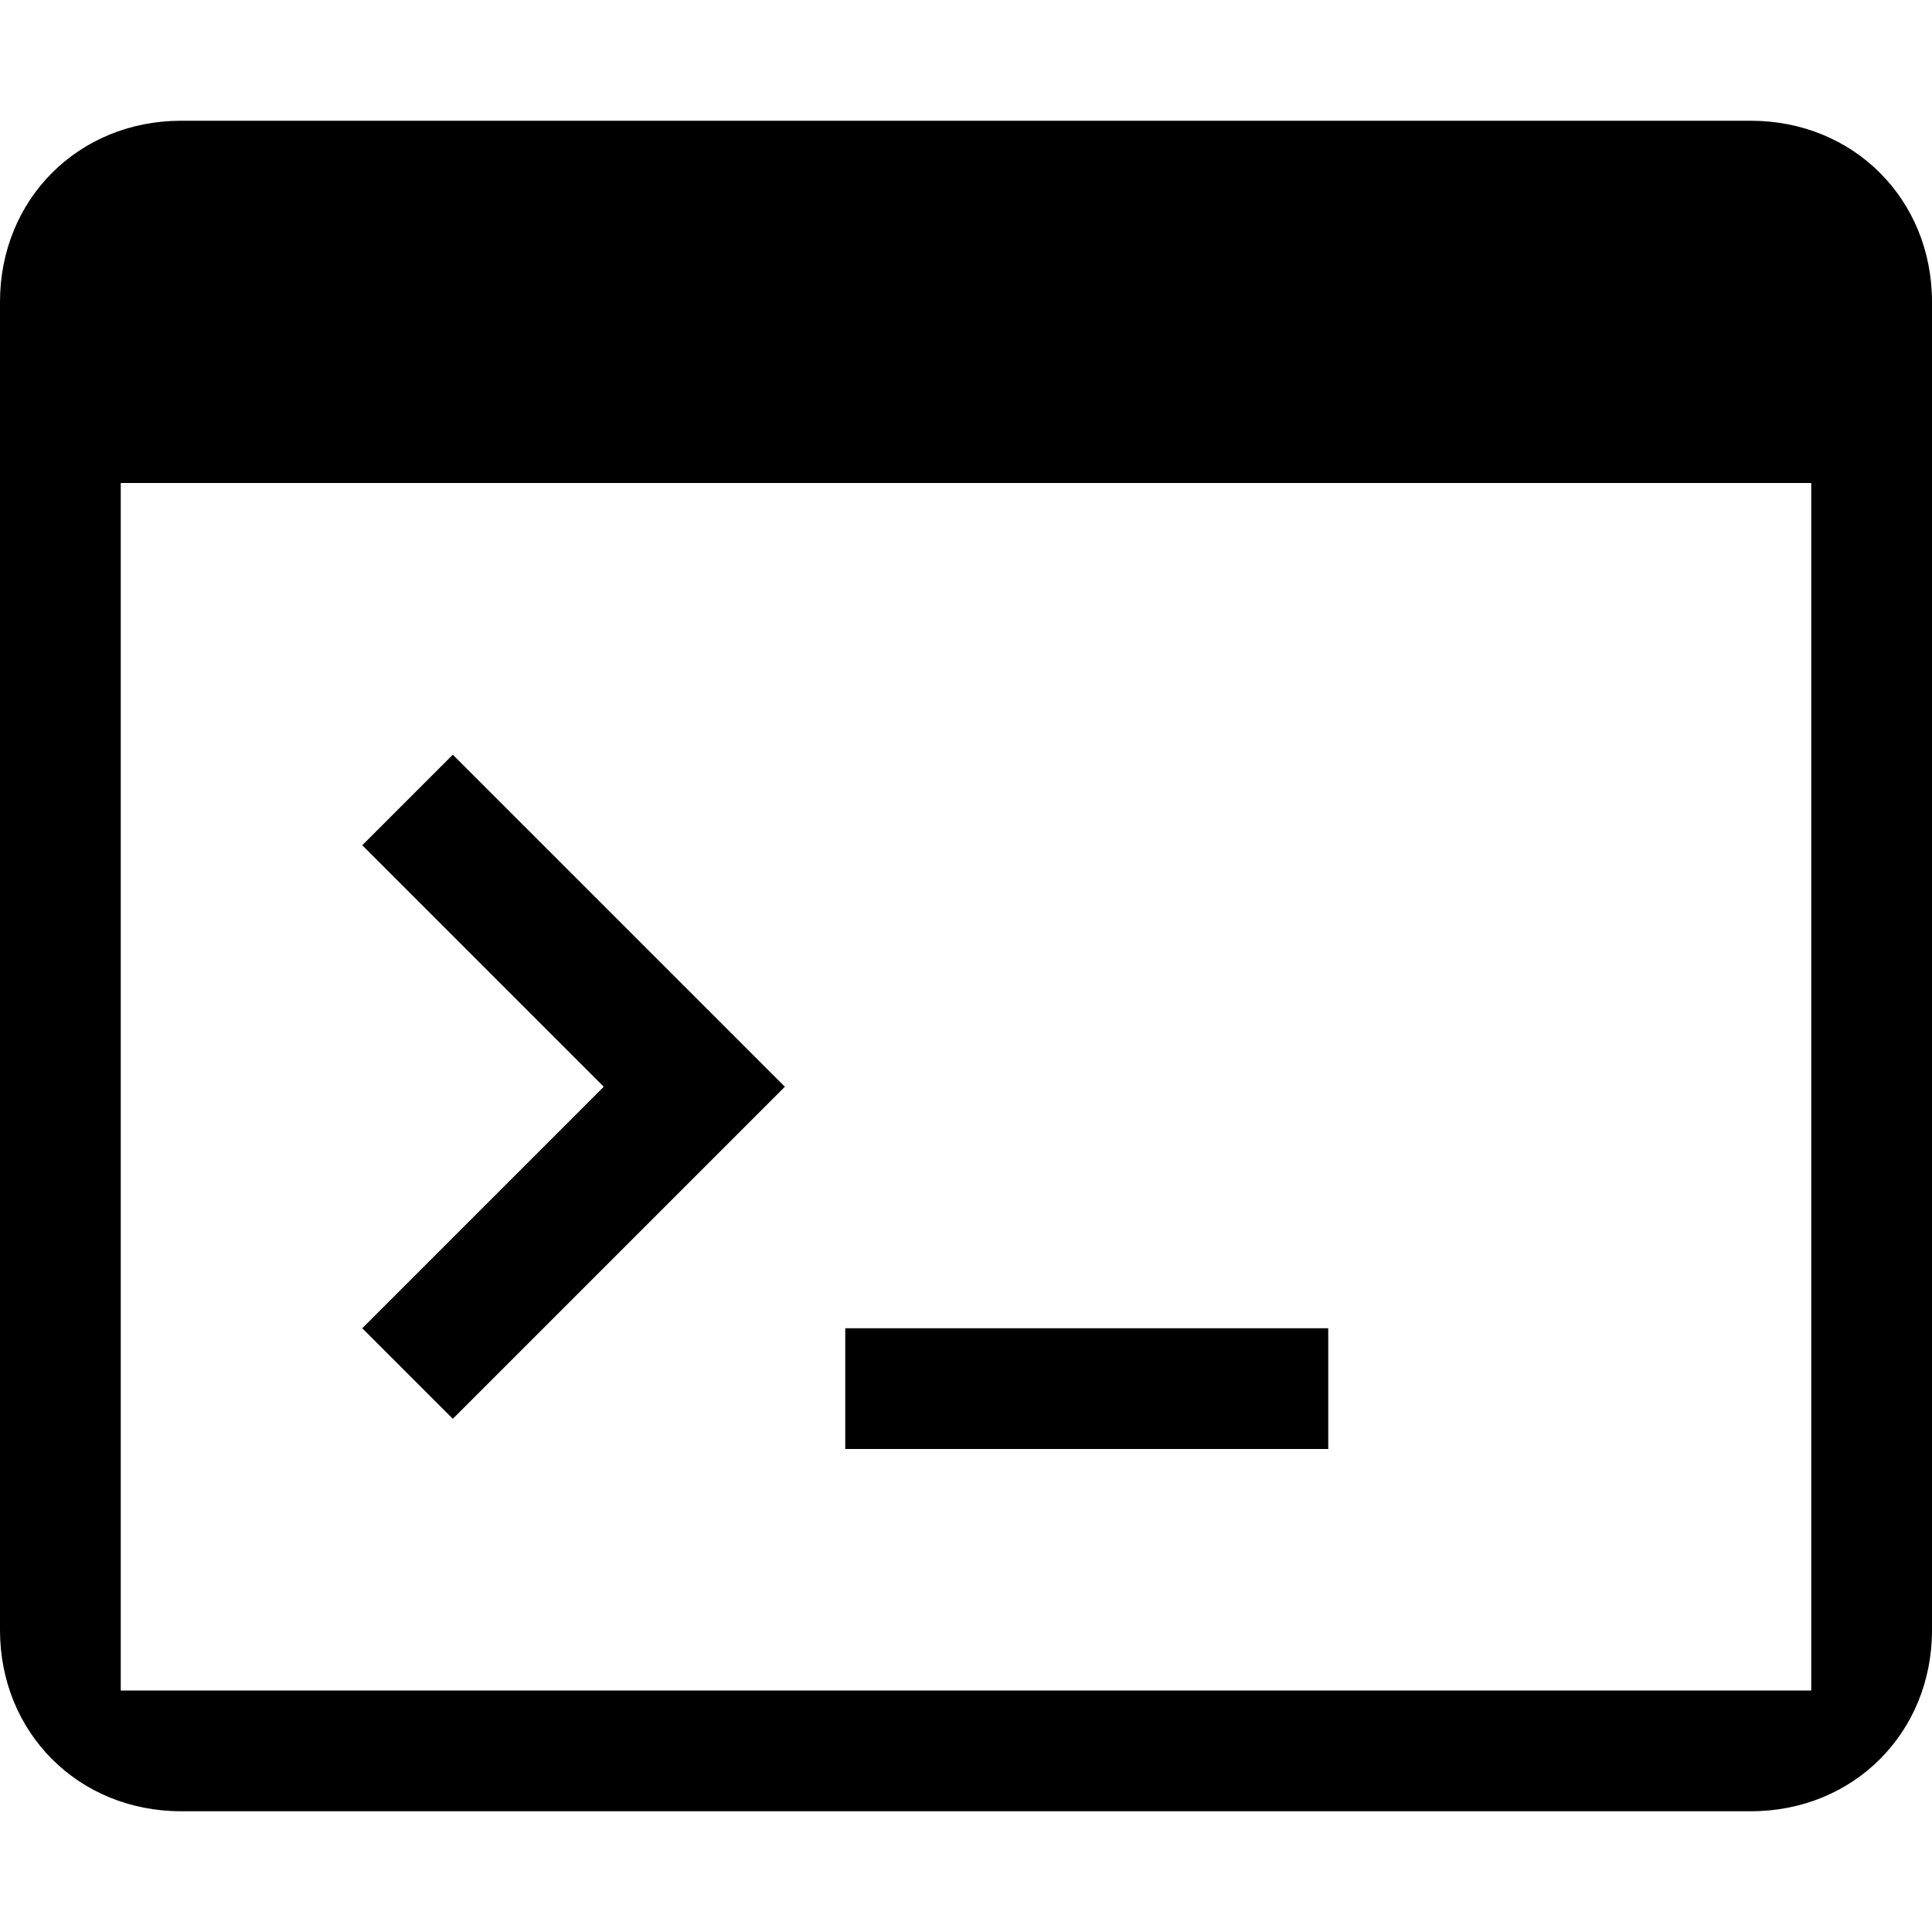 <?xml version="1.0" ?><!DOCTYPE svg  PUBLIC '-//W3C//DTD SVG 1.1//EN'  'http://www.w3.org/Graphics/SVG/1.1/DTD/svg11.dtd'><svg enable-background="new 0 0 32 32" height="32px" id="Layer_1" version="1.1" viewBox="0 0 32 32" width="32px" xml:space="preserve" xmlns="http://www.w3.org/2000/svg" xmlns:xlink="http://www.w3.org/1999/xlink"><g><polygon fill="#000000" points="7.5,23.5 13,18 7.5,12.5 6,14 10,18 6,22  "/><rect fill="#000000" height="2" width="8" x="14" y="22"/><path d="M29,2H3C1.3,2,0,3.3,0,5v22c0,1.7,1.3,3,3,3h26c1.7,0,3-1.3,3-3V5C32,3.3,30.7,2,29,2z M30,28H2V8h28V28z" fill="#000000"/></g></svg>